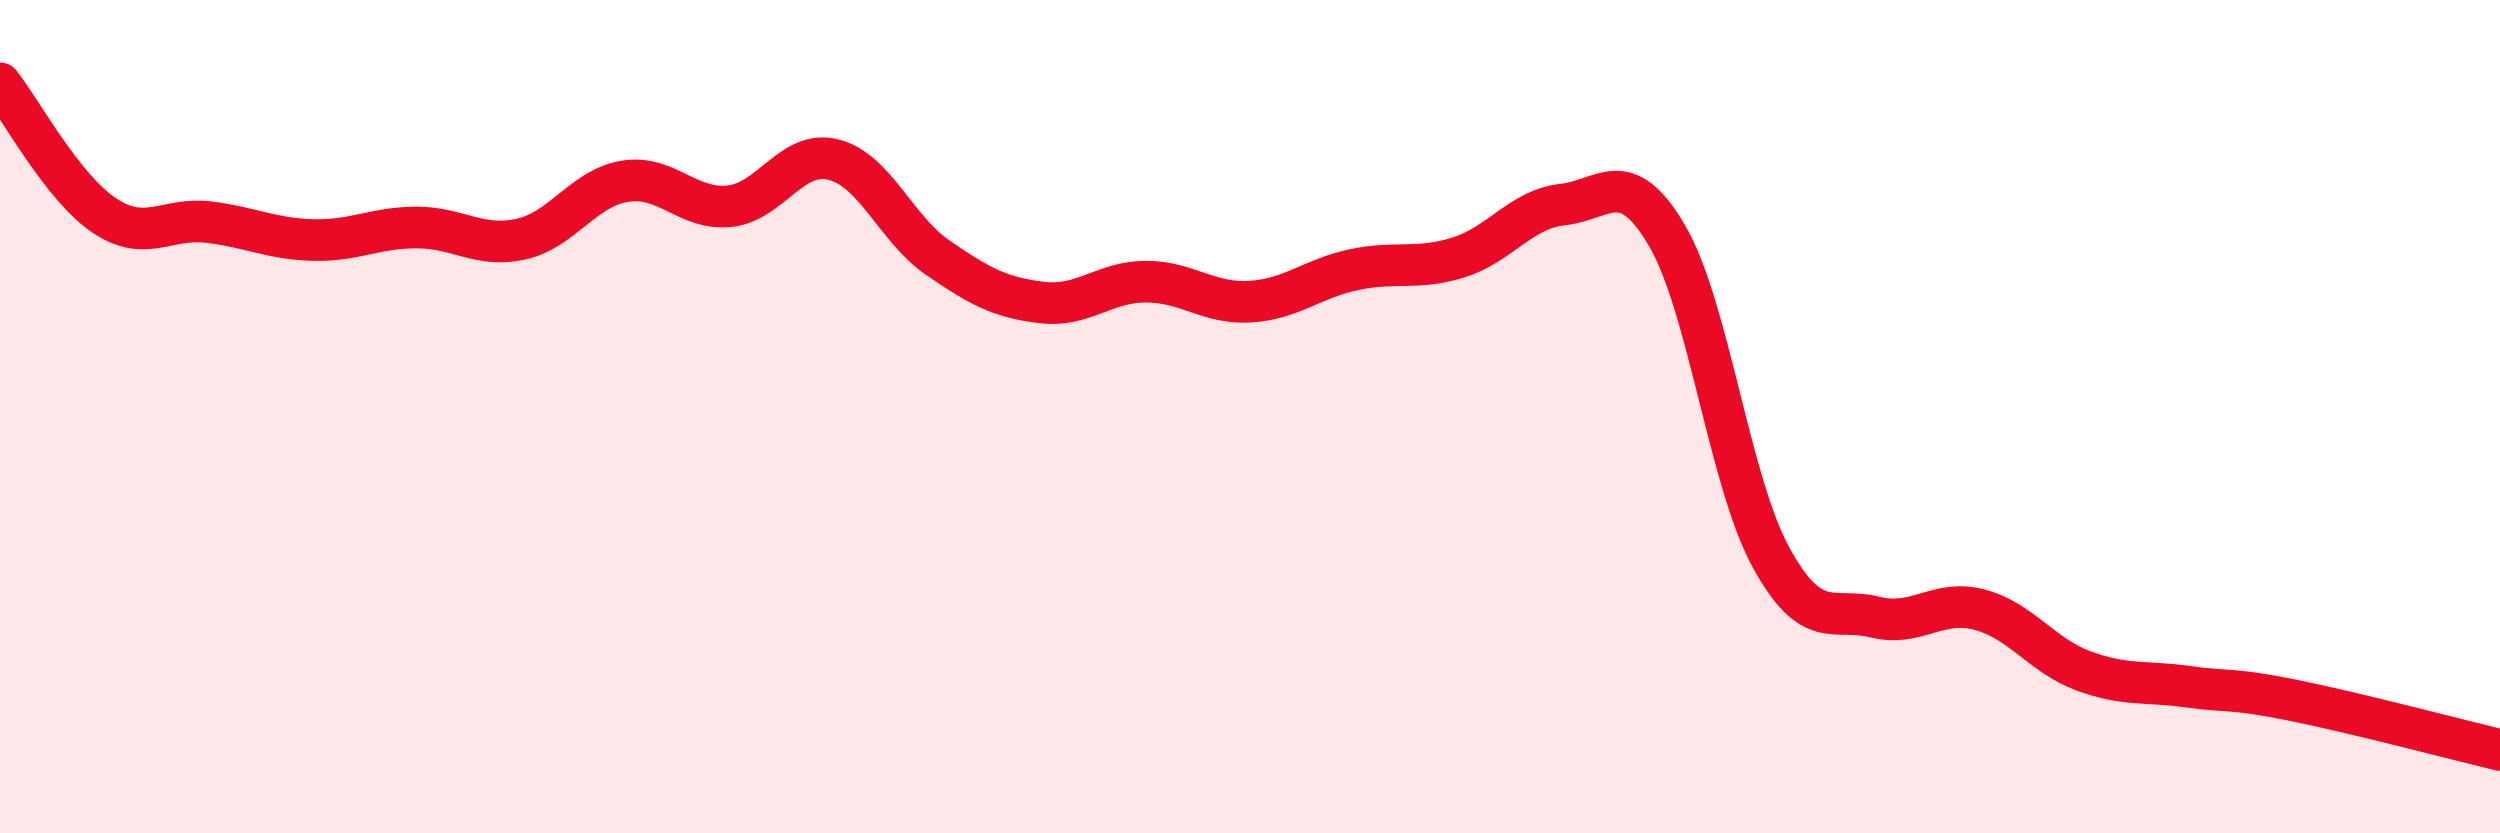 
    <svg width="60" height="20" viewBox="0 0 60 20" xmlns="http://www.w3.org/2000/svg">
      <path
        d="M 0,2 C 0.5,2.63 1.5,4.5 2.5,5.17 C 3.5,5.84 4,5.21 5,5.33 C 6,5.45 6.5,5.73 7.5,5.76 C 8.5,5.79 9,5.46 10,5.46 C 11,5.46 11.5,5.96 12.5,5.74 C 13.5,5.52 14,4.51 15,4.35 C 16,4.19 16.5,5.05 17.5,4.95 C 18.5,4.85 19,3.58 20,3.83 C 21,4.08 21.5,5.49 22.5,6.18 C 23.5,6.87 24,7.14 25,7.26 C 26,7.38 26.5,6.76 27.5,6.76 C 28.5,6.76 29,7.3 30,7.24 C 31,7.18 31.5,6.68 32.5,6.47 C 33.5,6.26 34,6.49 35,6.18 C 36,5.87 36.5,5.02 37.5,4.91 C 38.5,4.8 39,3.95 40,5.64 C 41,7.33 41.5,11.54 42.5,13.37 C 43.5,15.2 44,14.56 45,14.81 C 46,15.06 46.5,14.37 47.5,14.63 C 48.5,14.89 49,15.73 50,16.1 C 51,16.47 51.5,16.34 52.5,16.48 C 53.5,16.62 53.5,16.5 55,16.8 C 56.5,17.1 59,17.76 60,18L60 20L0 20Z"
        fill="#EB0A25"
        opacity="0.1"
        stroke-linecap="round"
        stroke-linejoin="round"
      />
      <path
        d="M 0,2 C 0.5,2.63 1.5,4.5 2.5,5.17 C 3.5,5.84 4,5.21 5,5.33 C 6,5.45 6.5,5.73 7.5,5.76 C 8.5,5.79 9,5.46 10,5.46 C 11,5.46 11.5,5.96 12.5,5.74 C 13.5,5.52 14,4.51 15,4.35 C 16,4.19 16.5,5.05 17.5,4.95 C 18.5,4.85 19,3.58 20,3.83 C 21,4.08 21.5,5.49 22.5,6.18 C 23.5,6.87 24,7.14 25,7.26 C 26,7.38 26.5,6.76 27.5,6.76 C 28.5,6.76 29,7.3 30,7.24 C 31,7.18 31.5,6.68 32.5,6.47 C 33.5,6.26 34,6.49 35,6.18 C 36,5.87 36.5,5.02 37.5,4.91 C 38.5,4.8 39,3.95 40,5.64 C 41,7.33 41.5,11.54 42.5,13.37 C 43.5,15.2 44,14.56 45,14.81 C 46,15.06 46.5,14.37 47.5,14.63 C 48.5,14.89 49,15.73 50,16.1 C 51,16.47 51.5,16.34 52.5,16.48 C 53.5,16.62 53.5,16.5 55,16.8 C 56.5,17.1 59,17.76 60,18"
        stroke="#EB0A25"
        stroke-width="1"
        fill="none"
        stroke-linecap="round"
        stroke-linejoin="round"
      />
    </svg>
  